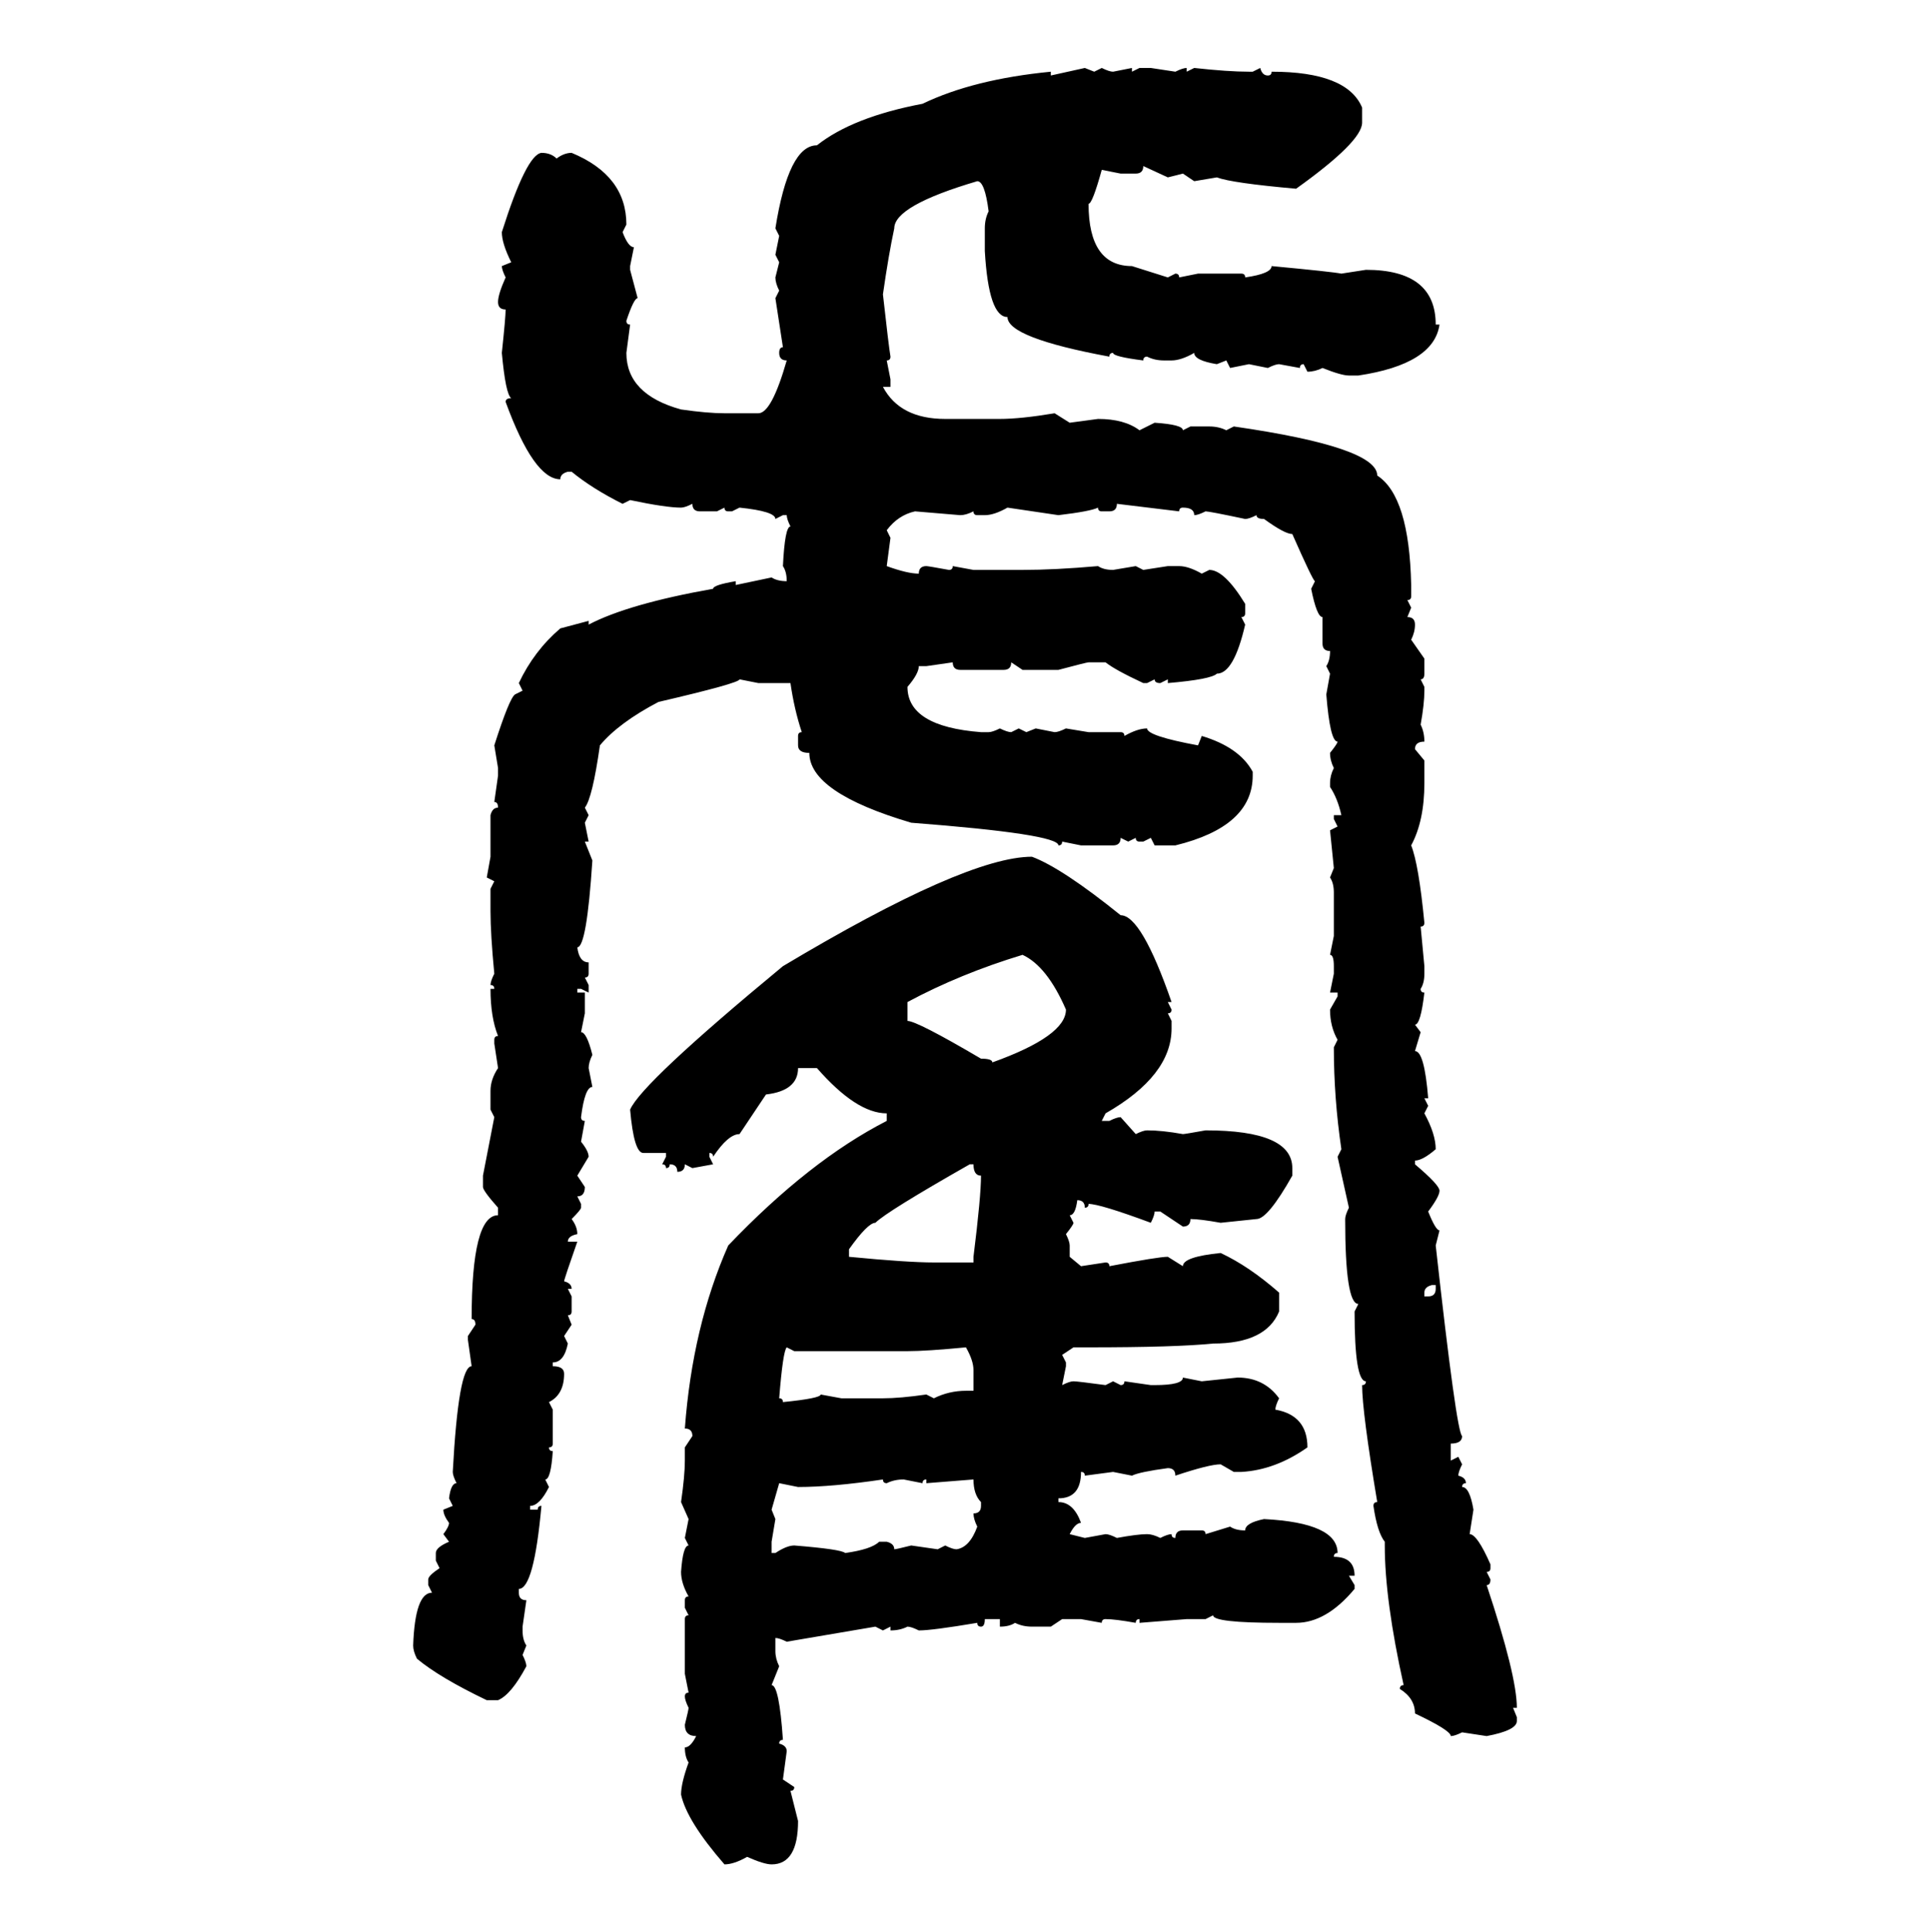 <svg xmlns="http://www.w3.org/2000/svg" xmlns:xlink="http://www.w3.org/1999/xlink" width="299.707" height="300"><path d="M163.18 11.72L168.46 10.55L169.92 11.13L171.09 10.55Q172.27 11.13 172.85 11.13L172.85 11.13L175.78 10.55L175.78 11.13L176.95 10.55L178.71 10.55L182.52 11.13Q183.69 10.55 184.28 10.55L184.28 10.55L184.28 11.13L185.45 10.55Q190.72 11.13 193.95 11.13L193.95 11.13L194.53 11.13L195.70 10.55Q196.00 11.72 196.88 11.72L196.88 11.72Q197.46 11.72 197.46 11.13L197.46 11.13Q209.18 11.13 211.52 16.70L211.52 16.70L211.52 19.04Q211.52 21.97 201.27 29.30L201.27 29.30Q191.31 28.42 188.96 27.54L188.96 27.54L185.45 28.13L183.69 26.95L181.35 27.54L177.54 25.78Q177.54 26.95 176.37 26.95L176.37 26.95L174.02 26.95L171.09 26.37Q169.63 31.64 169.04 31.64L169.04 31.64Q169.04 41.31 175.78 41.31L175.78 41.31L181.35 43.07L182.52 42.48Q183.11 42.48 183.11 43.07L183.11 43.07L186.04 42.48L192.77 42.48Q193.36 42.48 193.36 43.07L193.36 43.07Q197.46 42.48 197.46 41.31L197.46 41.31Q206.84 42.19 208.30 42.48L208.30 42.48L212.11 41.89Q222.95 41.89 222.95 50.39L222.95 50.39L223.54 50.39Q222.66 56.54 210.94 58.30L210.94 58.30L209.47 58.30Q208.30 58.30 205.37 57.13L205.37 57.13Q204.20 57.71 203.03 57.71L203.03 57.71L202.44 56.54Q201.86 56.54 201.86 57.13L201.86 57.13L198.63 56.54Q198.05 56.54 196.88 57.13L196.88 57.13L193.95 56.54L191.02 57.13L190.43 55.96L188.96 56.54Q185.45 55.96 185.45 54.79L185.45 54.79Q183.40 55.96 181.93 55.96L181.93 55.96L180.76 55.96Q179.30 55.96 178.13 55.37L178.13 55.37Q177.54 55.37 177.54 55.96L177.54 55.96Q172.85 55.37 172.85 54.79L172.85 54.79Q172.27 54.79 172.27 55.37L172.27 55.37Q156.45 52.44 156.45 49.22L156.45 49.22Q153.52 49.22 152.93 38.96L152.93 38.96L152.93 35.45Q152.93 33.98 153.52 32.81L153.52 32.81Q152.93 28.13 151.76 28.13L151.76 28.13Q138.87 31.93 138.87 35.45L138.87 35.45Q137.99 39.55 137.11 45.70L137.11 45.70Q137.99 53.61 138.28 55.37L138.28 55.37Q138.28 55.96 137.70 55.96L137.70 55.96L138.28 58.89L138.28 60.06L137.11 60.06Q139.75 65.04 146.78 65.04L146.78 65.04L155.27 65.04Q158.50 65.04 163.77 64.16L163.77 64.16L166.11 65.63L170.51 65.04Q174.61 65.04 176.95 66.80L176.95 66.80L179.30 65.63Q183.69 65.92 183.69 66.80L183.69 66.80L184.86 66.21L187.79 66.21Q189.26 66.21 190.43 66.80L190.43 66.80L191.60 66.21Q213.87 69.43 213.87 73.83L213.87 73.83Q218.85 77.05 219.14 90.82L219.14 90.82L219.14 92.58Q219.14 93.16 218.55 93.16L218.55 93.16L219.14 94.34L218.55 95.80Q219.73 95.80 219.73 96.97L219.73 96.97Q219.73 98.14 219.14 99.32L219.14 99.32L221.19 102.25L221.19 104.59Q221.19 105.47 220.61 105.47L220.61 105.47L221.19 106.64L221.19 107.23Q221.19 109.28 220.61 112.50L220.61 112.50Q221.19 113.67 221.19 115.14L221.19 115.14Q219.73 115.14 219.73 116.31L219.73 116.31L221.19 118.07L221.19 121.58Q221.19 127.44 219.14 131.25L219.14 131.25Q220.31 134.18 221.19 143.26L221.19 143.26Q221.19 143.85 220.61 143.85L220.61 143.85L221.19 150L221.19 151.17Q221.19 152.64 220.61 153.52L220.61 153.52Q220.61 154.10 221.19 154.10L221.19 154.10Q220.61 159.08 219.73 159.08L219.73 159.08L220.61 160.25L219.73 163.18Q221.19 163.18 221.78 170.51L221.78 170.51L221.19 170.51L221.78 171.68L221.19 172.85Q222.95 176.07 222.95 178.42L222.95 178.42Q220.90 180.18 219.73 180.18L219.73 180.18L219.73 180.76Q223.54 183.98 223.54 184.86L223.54 184.86Q223.54 185.74 221.78 188.09L221.78 188.09Q222.95 191.02 223.54 191.02L223.54 191.02L222.95 193.36Q226.17 222.36 227.05 222.95L227.05 222.95Q227.05 224.12 225.29 224.12L225.29 224.12L225.29 226.76L226.46 226.17L227.05 227.34Q226.46 228.52 226.46 229.10L226.46 229.10Q227.64 229.39 227.64 230.27L227.64 230.27Q227.05 230.27 227.05 230.86L227.05 230.86Q228.22 230.86 228.81 234.38L228.81 234.38L228.22 238.18Q229.39 238.18 231.45 242.87L231.45 242.87L231.45 243.46Q231.45 244.04 230.86 244.04L230.86 244.04L231.45 245.21Q231.45 246.09 230.86 246.09L230.86 246.09Q235.55 260.16 235.55 265.14L235.55 265.14L234.96 265.14L235.55 266.60L235.55 267.19Q235.55 268.65 230.86 269.53L230.86 269.53L227.05 268.95Q225.88 269.53 225.29 269.53L225.29 269.53Q225.29 268.65 219.73 266.02L219.73 266.02Q219.73 263.67 217.38 262.21L217.38 262.21Q217.38 261.62 217.97 261.62L217.97 261.62Q215.04 248.44 215.04 239.94L215.04 239.94L215.04 239.36Q213.87 237.89 213.28 233.79L213.28 233.79Q213.28 233.20 213.87 233.20L213.87 233.20Q211.52 219.14 211.52 215.04L211.52 215.04Q212.11 215.04 212.11 214.45L212.11 214.45Q210.35 214.45 210.35 203.61L210.35 203.61L210.94 202.44Q208.89 202.44 208.89 189.26L208.89 189.26Q208.89 188.67 209.47 187.50L209.47 187.50L207.71 179.59L208.30 178.42Q207.13 170.51 207.13 162.60L207.13 162.60L207.71 161.43Q206.54 159.38 206.54 156.74L206.54 156.74L207.71 154.69L207.71 154.10L206.54 154.10L207.13 151.17L207.13 150Q207.13 148.24 206.54 148.24L206.54 148.24L207.13 145.31L207.13 138.57Q207.13 137.11 206.54 136.23L206.54 136.23L207.13 134.77L206.54 128.91L207.71 128.32L207.13 127.15L207.13 126.56L208.30 126.56Q207.71 123.93 206.54 122.17L206.54 122.17L206.54 121.58Q206.54 120.41 207.13 119.24L207.13 119.24Q206.54 118.07 206.54 116.89L206.54 116.89Q207.71 115.43 207.71 115.14L207.71 115.14Q206.54 115.14 205.96 107.81L205.96 107.81L206.54 104.59L205.96 103.42Q206.54 102.54 206.54 101.07L206.54 101.07Q205.37 101.07 205.37 99.90L205.37 99.90L205.37 95.80Q204.49 95.80 203.61 91.41L203.61 91.41L204.20 90.23Q203.91 90.23 200.68 82.91L200.68 82.91Q199.51 82.91 196.29 80.57L196.29 80.57Q195.12 80.57 195.12 79.98L195.12 79.98Q193.95 80.57 193.36 80.57L193.36 80.57Q187.79 79.39 187.21 79.39L187.21 79.39Q186.04 79.98 185.45 79.98L185.45 79.98Q185.45 78.81 183.69 78.81L183.69 78.81Q183.11 78.81 183.11 79.39L183.11 79.39L173.44 78.22Q173.44 79.39 172.27 79.39L172.27 79.39L171.09 79.39Q170.51 79.39 170.51 78.81L170.51 78.81Q169.34 79.39 164.36 79.98L164.36 79.98L156.45 78.81Q154.39 79.98 152.93 79.98L152.93 79.98L151.76 79.98Q151.17 79.98 151.17 79.39L151.17 79.39Q150 79.98 149.12 79.98L149.12 79.98L142.09 79.39Q139.45 79.98 137.70 82.32L137.70 82.32L138.28 83.50L137.70 87.89Q140.92 89.06 142.68 89.06L142.68 89.06Q142.68 87.89 143.85 87.89L143.85 87.89Q144.14 87.89 147.36 88.48L147.36 88.48Q147.95 88.48 147.95 87.89L147.95 87.89L151.17 88.48L158.79 88.48Q163.77 88.48 170.51 87.89L170.51 87.89Q171.39 88.48 172.85 88.48L172.85 88.48L176.37 87.89L177.54 88.48L181.35 87.89L183.11 87.89Q184.57 87.89 186.62 89.06L186.62 89.06L187.79 88.48Q190.14 88.48 193.36 93.75L193.36 93.75L193.36 95.21Q193.36 95.80 192.77 95.80L192.77 95.80L193.36 96.97Q191.60 104.59 188.96 104.59L188.96 104.59Q188.09 105.47 181.35 106.05L181.35 106.05L181.35 105.47L180.18 106.05Q179.30 106.05 179.30 105.47L179.30 105.47L178.13 106.05L177.54 106.05Q173.14 104.00 171.68 102.83L171.68 102.83L169.04 102.83Q168.75 102.83 164.36 104.00L164.36 104.00L158.79 104.00L157.03 102.83Q157.03 104.00 155.86 104.00L155.86 104.00L149.12 104.00Q147.95 104.00 147.95 102.83L147.95 102.83L143.85 103.42L142.68 103.42Q142.68 104.59 140.92 106.64L140.92 106.64Q140.92 112.79 152.34 113.67L152.34 113.67L153.52 113.67Q154.10 113.67 155.27 113.09L155.27 113.09Q156.45 113.67 157.03 113.67L157.03 113.67L158.20 113.09L159.38 113.67L160.84 113.09L163.77 113.67Q164.36 113.67 165.53 113.09L165.53 113.09L169.04 113.67L174.02 113.67Q174.61 113.67 174.61 114.26L174.61 114.26Q176.66 113.09 178.13 113.09L178.13 113.09Q178.13 114.26 186.04 115.72L186.04 115.72L186.62 114.26Q192.48 116.02 194.53 119.82L194.53 119.82L194.53 120.41Q194.53 128.32 182.52 131.25L182.52 131.25L179.30 131.25L178.71 130.08L177.54 130.66L176.95 130.66Q176.37 130.66 176.37 130.08L176.37 130.08L175.20 130.66L174.02 130.08Q174.02 131.25 172.85 131.25L172.85 131.25L167.87 131.25L164.94 130.66Q164.94 131.25 164.36 131.25L164.36 131.25Q164.36 129.49 141.50 127.73L141.50 127.73Q125.68 123.05 125.68 116.89L125.68 116.89Q123.93 116.89 123.93 115.72L123.93 115.72L123.93 114.26Q123.93 113.67 124.51 113.67L124.51 113.67Q123.34 110.16 122.75 106.05L122.75 106.05L117.77 106.05L114.84 105.47Q114.84 106.05 102.25 108.98L102.25 108.98Q96.09 112.21 93.16 115.72L93.16 115.72Q91.99 123.93 90.82 125.39L90.82 125.39L91.41 126.56L90.82 127.73L91.41 130.66L90.82 130.66L91.99 133.59Q91.11 147.07 89.65 147.07L89.65 147.07Q89.94 149.41 91.41 149.41L91.41 149.41L91.41 151.17Q91.41 151.76 90.82 151.76L90.82 151.76L91.41 152.93L91.41 154.10L90.23 153.52L89.65 153.52L89.65 154.10L90.82 154.10L90.82 157.32L90.23 160.25Q91.11 160.25 91.99 163.77L91.99 163.77Q91.41 164.94 91.41 165.82L91.41 165.82L91.99 168.75Q90.82 168.75 90.23 173.44L90.23 173.44Q90.23 174.02 90.82 174.02L90.82 174.02L90.23 177.25Q91.41 178.71 91.41 179.59L91.41 179.59L89.65 182.52L90.82 184.28Q90.82 185.74 89.65 185.74L89.65 185.74L90.23 186.91L90.23 187.50Q90.23 187.79 88.77 189.26L88.77 189.26Q89.65 190.43 89.65 191.60L89.65 191.60Q88.18 191.89 88.18 192.77L88.18 192.77L89.65 192.77Q87.60 198.63 87.60 198.93L87.60 198.93Q88.77 199.22 88.77 200.10L88.77 200.10L88.18 200.10L88.77 201.27L88.77 203.61Q88.77 204.20 88.18 204.20L88.18 204.20L88.77 205.66L87.60 207.42L88.18 208.59Q87.60 211.52 85.84 211.52L85.84 211.52L85.84 212.11Q87.60 212.11 87.60 213.28L87.60 213.28Q87.60 216.50 85.25 217.68L85.25 217.68L85.84 218.85L85.84 224.12Q85.84 224.71 85.25 224.71L85.25 224.71Q85.25 225.29 85.84 225.29L85.84 225.29Q85.55 229.69 84.67 229.69L84.67 229.69L85.25 230.86Q83.79 233.79 82.32 233.79L82.32 233.79L82.32 234.38L83.50 234.38Q83.50 233.79 84.08 233.79L84.08 233.79Q82.91 246.68 80.57 246.68L80.57 246.68L80.57 247.27Q80.57 248.44 81.74 248.44L81.74 248.44L81.15 252.54L81.15 253.13Q81.15 254.59 81.74 255.47L81.74 255.47L81.15 256.93Q81.74 258.11 81.74 258.69L81.74 258.69Q79.39 263.09 77.34 263.96L77.34 263.96L75.59 263.96Q68.26 260.45 64.75 257.52L64.75 257.52Q64.16 256.35 64.16 255.47L64.16 255.47Q64.45 247.27 67.09 247.27L67.09 247.27L66.50 246.09L66.50 245.21Q66.50 244.63 68.26 243.46L68.26 243.46L67.68 242.29L67.68 241.11Q67.68 240.23 69.73 239.36L69.73 239.36L68.85 238.18Q69.73 237.01 69.73 236.43L69.73 236.43Q68.85 235.25 68.85 234.38L68.85 234.38L70.31 233.79L69.73 232.62Q70.02 230.27 70.90 230.27L70.90 230.27Q70.31 229.10 70.31 228.52L70.31 228.52Q71.19 212.11 73.24 212.11L73.24 212.11L72.66 208.01L72.66 207.42L73.83 205.66Q73.83 204.79 73.24 204.79L73.24 204.79Q73.24 188.67 77.34 188.67L77.34 188.67L77.34 187.50Q75 184.86 75 184.28L75 184.28L75 182.52L76.76 173.44L76.17 172.27L76.17 169.34Q76.17 167.58 77.34 165.82L77.34 165.82L76.76 162.01L76.76 161.43Q76.76 160.84 77.34 160.84L77.34 160.84Q76.17 157.91 76.17 153.52L76.17 153.52L76.76 153.52Q76.76 152.93 76.17 152.93L76.17 152.93Q76.17 152.34 76.76 151.17L76.76 151.17Q76.17 145.02 76.17 141.50L76.17 141.50L76.17 137.99L76.76 136.82L75.59 136.23L76.17 133.01L76.17 126.56Q76.46 125.39 77.34 125.39L77.34 125.39Q77.34 124.51 76.76 124.51L76.76 124.51L77.34 120.41L77.34 119.24L76.76 115.72Q79.10 108.40 79.98 107.81L79.98 107.81L81.15 107.23L80.57 106.05Q82.91 101.07 87.01 97.56L87.01 97.56L91.41 96.39L91.41 96.97Q97.56 93.75 110.74 91.41L110.74 91.41Q110.74 90.82 114.26 90.23L114.26 90.23L114.26 90.82L119.82 89.65Q120.70 90.23 122.17 90.23L122.17 90.23Q122.17 88.77 121.58 87.89L121.58 87.89Q121.88 81.74 122.75 81.74L122.75 81.74Q122.17 80.57 122.17 79.98L122.17 79.98L121.58 79.98L120.41 80.57Q120.41 79.39 114.84 78.81L114.84 78.81L113.67 79.39L113.09 79.39Q112.50 79.39 112.50 78.81L112.50 78.81L111.33 79.39L108.69 79.39Q107.52 79.39 107.52 78.22L107.52 78.22Q106.35 78.81 105.76 78.81L105.76 78.81Q103.42 78.81 97.85 77.64L97.85 77.64L96.68 78.22Q91.99 75.88 88.77 73.24L88.77 73.24L88.18 73.24Q87.01 73.54 87.01 74.41L87.01 74.41Q82.91 74.41 78.52 62.40L78.52 62.40Q78.52 61.82 79.39 61.82L79.39 61.82Q78.52 61.23 77.93 54.79L77.93 54.79Q78.52 49.22 78.52 48.05L78.52 48.05Q77.34 48.05 77.34 46.88L77.34 46.88Q77.34 45.70 78.52 43.07L78.52 43.07Q77.93 41.89 77.93 41.31L77.93 41.31L79.39 40.72Q77.93 37.79 77.93 36.04L77.93 36.04Q81.74 24.02 84.08 23.73L84.08 23.73Q85.55 23.73 86.43 24.61L86.43 24.61Q87.60 23.73 88.77 23.73L88.77 23.73Q97.27 27.25 97.27 34.86L97.27 34.86L96.68 36.04Q97.56 38.38 98.44 38.38L98.44 38.38L97.85 41.31L97.85 41.89L99.02 46.29Q98.44 46.29 97.27 49.80L97.27 49.80Q97.27 50.39 97.85 50.39L97.85 50.39L97.27 54.79Q97.27 61.23 105.76 63.57L105.76 63.57Q109.86 64.16 112.50 64.16L112.50 64.16L117.77 64.16Q119.82 64.16 122.17 55.96L122.17 55.96Q121.00 55.96 121.00 54.79L121.00 54.79Q121.00 53.91 121.58 53.91L121.58 53.91L120.41 46.29L121.00 45.12Q120.41 43.95 120.41 43.07L120.41 43.07L121.00 40.72L120.41 39.55L121.00 36.62L120.41 35.45Q122.46 22.56 126.86 22.56L126.86 22.56Q132.42 18.16 143.26 16.11L143.26 16.11Q151.17 12.30 163.18 11.13L163.18 11.13L163.18 11.72ZM160.25 133.01L160.25 133.01Q164.94 134.77 174.02 142.09L174.02 142.09Q177.25 142.09 181.93 155.57L181.93 155.57L181.35 155.57L181.93 156.74Q181.93 157.32 181.35 157.32L181.35 157.32L181.93 158.50L181.93 159.67Q181.93 166.99 171.68 172.85L171.68 172.85L171.09 174.02L172.27 174.02Q173.44 173.44 174.02 173.44L174.02 173.44L176.37 176.07Q177.54 175.49 178.13 175.49L178.13 175.49Q180.47 175.49 183.69 176.07L183.69 176.07Q183.98 176.07 187.21 175.49L187.21 175.49Q200.68 175.49 200.68 181.35L200.68 181.35L200.68 182.52Q196.88 189.26 195.12 189.26L195.12 189.26L189.55 189.84Q186.33 189.26 184.86 189.26L184.86 189.26Q184.86 190.43 183.69 190.43L183.69 190.43L180.18 188.09L179.30 188.09Q179.30 188.67 178.71 189.84L178.71 189.84Q170.80 186.91 169.04 186.91L169.04 186.91Q169.04 187.50 168.46 187.50L168.46 187.50Q168.46 186.33 167.29 186.33L167.29 186.33Q166.99 188.67 166.11 188.67L166.11 188.67L166.70 189.84Q166.70 190.14 165.53 191.60L165.53 191.60Q166.11 192.77 166.11 193.36L166.11 193.36L166.11 195.12L167.87 196.58L171.68 196.00Q172.27 196.00 172.27 196.58L172.27 196.58Q179.88 195.12 181.35 195.12L181.35 195.12L183.69 196.58Q183.69 195.12 189.55 194.53L189.55 194.53Q193.95 196.58 198.63 200.68L198.63 200.68L198.63 203.61Q196.58 208.59 188.38 208.59L188.38 208.59Q182.52 209.18 169.04 209.18L169.04 209.18L166.70 209.18L164.94 210.35L165.53 211.52L165.53 212.11L164.94 215.04Q166.11 214.45 166.70 214.45L166.70 214.45Q167.29 214.45 171.68 215.04L171.68 215.04L172.85 214.45L174.02 215.04Q174.61 215.04 174.61 214.45L174.61 214.45L178.71 215.04L179.30 215.04Q183.69 215.04 183.69 213.87L183.69 213.87L186.62 214.45L192.19 213.87Q196.29 213.87 198.63 217.09L198.63 217.09Q198.05 218.26 198.05 218.85L198.05 218.85Q203.03 219.73 203.03 224.71L203.03 224.71Q198.05 228.22 192.77 228.52L192.77 228.52L191.60 228.52L189.55 227.34Q187.79 227.34 182.52 229.10L182.52 229.10Q182.52 227.93 181.35 227.93L181.35 227.93Q176.95 228.52 175.78 229.10L175.78 229.10L172.85 228.52L168.46 229.10Q168.46 228.52 167.87 228.52L167.87 228.52Q167.87 232.62 164.36 232.62L164.36 232.62L164.36 233.20Q166.70 233.20 167.87 236.43L167.87 236.43Q166.99 236.43 166.11 238.18L166.11 238.18L168.46 238.77L171.68 238.18Q172.27 238.18 173.44 238.77L173.44 238.77Q176.66 238.18 178.13 238.18L178.13 238.18Q179.00 238.18 180.18 238.77L180.18 238.77Q181.35 238.18 181.93 238.18L181.93 238.18Q181.93 238.77 182.52 238.77L182.52 238.77Q182.52 237.60 183.69 237.60L183.69 237.60L186.62 237.60Q187.21 237.60 187.21 238.18L187.21 238.18L191.02 237.01Q191.89 237.60 193.36 237.60L193.36 237.60Q193.36 236.43 196.29 235.84L196.29 235.84Q207.71 236.43 207.71 241.11L207.71 241.11Q207.13 241.11 207.13 241.70L207.13 241.70Q210.35 241.70 210.35 244.63L210.35 244.63L209.47 244.63L210.35 246.09L210.35 246.68Q205.96 251.95 201.27 251.95L201.27 251.95L198.63 251.95Q188.38 251.95 188.38 250.78L188.38 250.78L187.21 251.37L184.28 251.37L176.95 251.95L176.95 251.37Q176.37 251.37 176.37 251.95L176.37 251.95Q173.14 251.37 171.68 251.37L171.68 251.37Q171.09 251.37 171.09 251.95L171.09 251.95L167.87 251.37L164.94 251.37L163.18 252.54L160.25 252.54Q158.79 252.54 157.62 251.95L157.62 251.95Q156.74 252.54 155.27 252.54L155.27 252.54L155.27 251.37L152.93 251.37Q152.93 252.54 152.34 252.54L152.34 252.54Q151.76 252.54 151.76 251.95L151.76 251.95Q144.73 253.13 142.68 253.13L142.68 253.13Q141.50 252.54 140.92 252.54L140.92 252.54Q139.75 253.13 138.28 253.13L138.28 253.13L138.28 252.54L137.11 253.13L135.94 252.54L122.17 254.88Q121.00 254.30 120.41 254.30L120.41 254.30L120.41 256.35Q120.41 257.52 121.00 258.69L121.00 258.69L119.82 261.62Q121.00 261.62 121.58 270.12L121.58 270.12Q121.00 270.12 121.00 270.70L121.00 270.70Q122.17 271.00 122.17 271.88L122.17 271.88L121.58 276.27L123.34 277.44Q123.34 278.03 122.75 278.03L122.75 278.03L123.93 282.71Q123.93 289.45 119.82 289.45L119.82 289.45Q118.65 289.45 116.02 288.28L116.02 288.28Q113.96 289.45 112.50 289.45L112.50 289.45Q106.64 282.71 105.76 278.61L105.76 278.61Q105.76 276.86 106.93 273.63L106.93 273.63Q106.35 272.75 106.35 271.29L106.35 271.29Q107.23 271.29 108.11 269.53L108.11 269.53Q106.35 269.53 106.35 267.77L106.35 267.77Q106.93 265.43 106.93 265.14L106.93 265.14Q106.35 263.96 106.35 263.38L106.35 263.38Q106.35 262.79 106.93 262.79L106.93 262.79L106.35 259.86L106.35 251.37Q106.35 250.78 106.93 250.78L106.93 250.78L106.35 249.61L106.35 248.44Q106.35 247.85 106.93 247.85L106.93 247.85Q105.76 245.80 105.76 244.04L105.76 244.04Q106.05 239.94 106.93 239.94L106.93 239.94L106.35 238.77L106.93 235.84L105.76 233.20Q106.35 229.10 106.35 226.76L106.35 226.76L106.35 224.71L107.52 222.95Q107.52 221.78 106.35 221.78L106.35 221.78Q107.52 205.96 113.09 193.36L113.09 193.36Q125.68 180.18 137.70 174.02L137.70 174.02L137.70 172.85Q133.01 172.85 126.86 165.82L126.86 165.82L123.93 165.82Q123.93 169.34 118.95 169.92L118.95 169.92L114.84 176.07Q113.09 176.07 110.74 179.59L110.74 179.59Q110.74 179.00 110.16 179.00L110.16 179.00L110.16 179.59L110.74 180.76L107.52 181.35L106.35 180.76Q106.35 181.93 105.18 181.93L105.18 181.93Q105.18 180.76 104.00 180.76L104.00 180.76Q104.00 181.35 103.42 181.35L103.42 181.35Q103.42 180.76 102.83 180.76L102.83 180.76L103.42 179.59L103.42 179.00L99.90 179.00Q98.44 179.00 97.85 172.27L97.85 172.27Q99.61 168.16 121.58 150L121.58 150Q150 133.01 160.25 133.01ZM140.92 155.57L140.92 155.57L140.92 158.50Q142.38 158.50 152.34 164.36L152.34 164.36Q154.10 164.36 154.10 164.94L154.10 164.94Q165.53 160.84 165.53 156.74L165.53 156.74Q162.60 150 158.79 148.24L158.79 148.24Q149.12 151.17 140.92 155.57ZM131.84 193.95L131.84 193.95L131.84 195.12Q140.92 196.00 145.02 196.00L145.02 196.00L151.17 196.00L151.17 195.12Q152.34 185.74 152.34 182.52L152.34 182.52Q151.17 182.52 151.17 180.76L151.17 180.76L150.59 180.76Q137.70 188.09 135.94 189.84L135.94 189.84Q134.77 189.84 131.84 193.95ZM221.19 200.68L221.19 200.68L221.19 201.27L221.78 201.27Q222.95 201.27 222.95 200.10L222.95 200.10L222.95 199.51L222.36 199.51Q221.19 199.80 221.19 200.68ZM123.34 209.77L122.17 209.18Q121.58 209.77 121.00 217.09L121.00 217.09Q121.58 217.09 121.58 217.68L121.58 217.68Q127.44 217.09 127.44 216.50L127.44 216.50L130.66 217.09L137.11 217.09Q139.75 217.09 143.85 216.50L143.85 216.50L145.02 217.09Q147.36 215.92 150 215.92L150 215.92L151.17 215.92L151.17 212.70Q151.17 211.23 150 209.18L150 209.18Q143.85 209.77 140.92 209.77L140.92 209.77L123.34 209.77ZM123.93 230.86L123.93 230.86L121.00 230.27L119.82 234.38L120.41 235.84L119.82 239.36L119.82 241.11L120.41 241.11Q122.17 239.94 123.34 239.94L123.34 239.94Q130.66 240.53 131.25 241.11L131.25 241.11Q135.35 240.53 136.52 239.36L136.52 239.36L137.70 239.36Q138.87 239.65 138.87 240.53L138.87 240.53Q139.16 240.53 141.50 239.94L141.50 239.94L145.61 240.53L146.78 239.94Q147.95 240.53 148.54 240.53L148.54 240.53Q150.59 240.23 151.76 237.01L151.76 237.01Q151.17 235.84 151.17 234.96L151.17 234.96Q152.34 234.96 152.34 233.79L152.34 233.79L152.34 233.20Q151.17 232.03 151.17 229.69L151.17 229.69L143.85 230.27L143.85 229.69Q143.26 229.69 143.26 230.27L143.26 230.27L140.33 229.69Q138.87 229.69 137.70 230.27L137.70 230.27Q137.11 230.27 137.11 229.69L137.11 229.69Q129.20 230.86 123.93 230.86Z"/></svg>